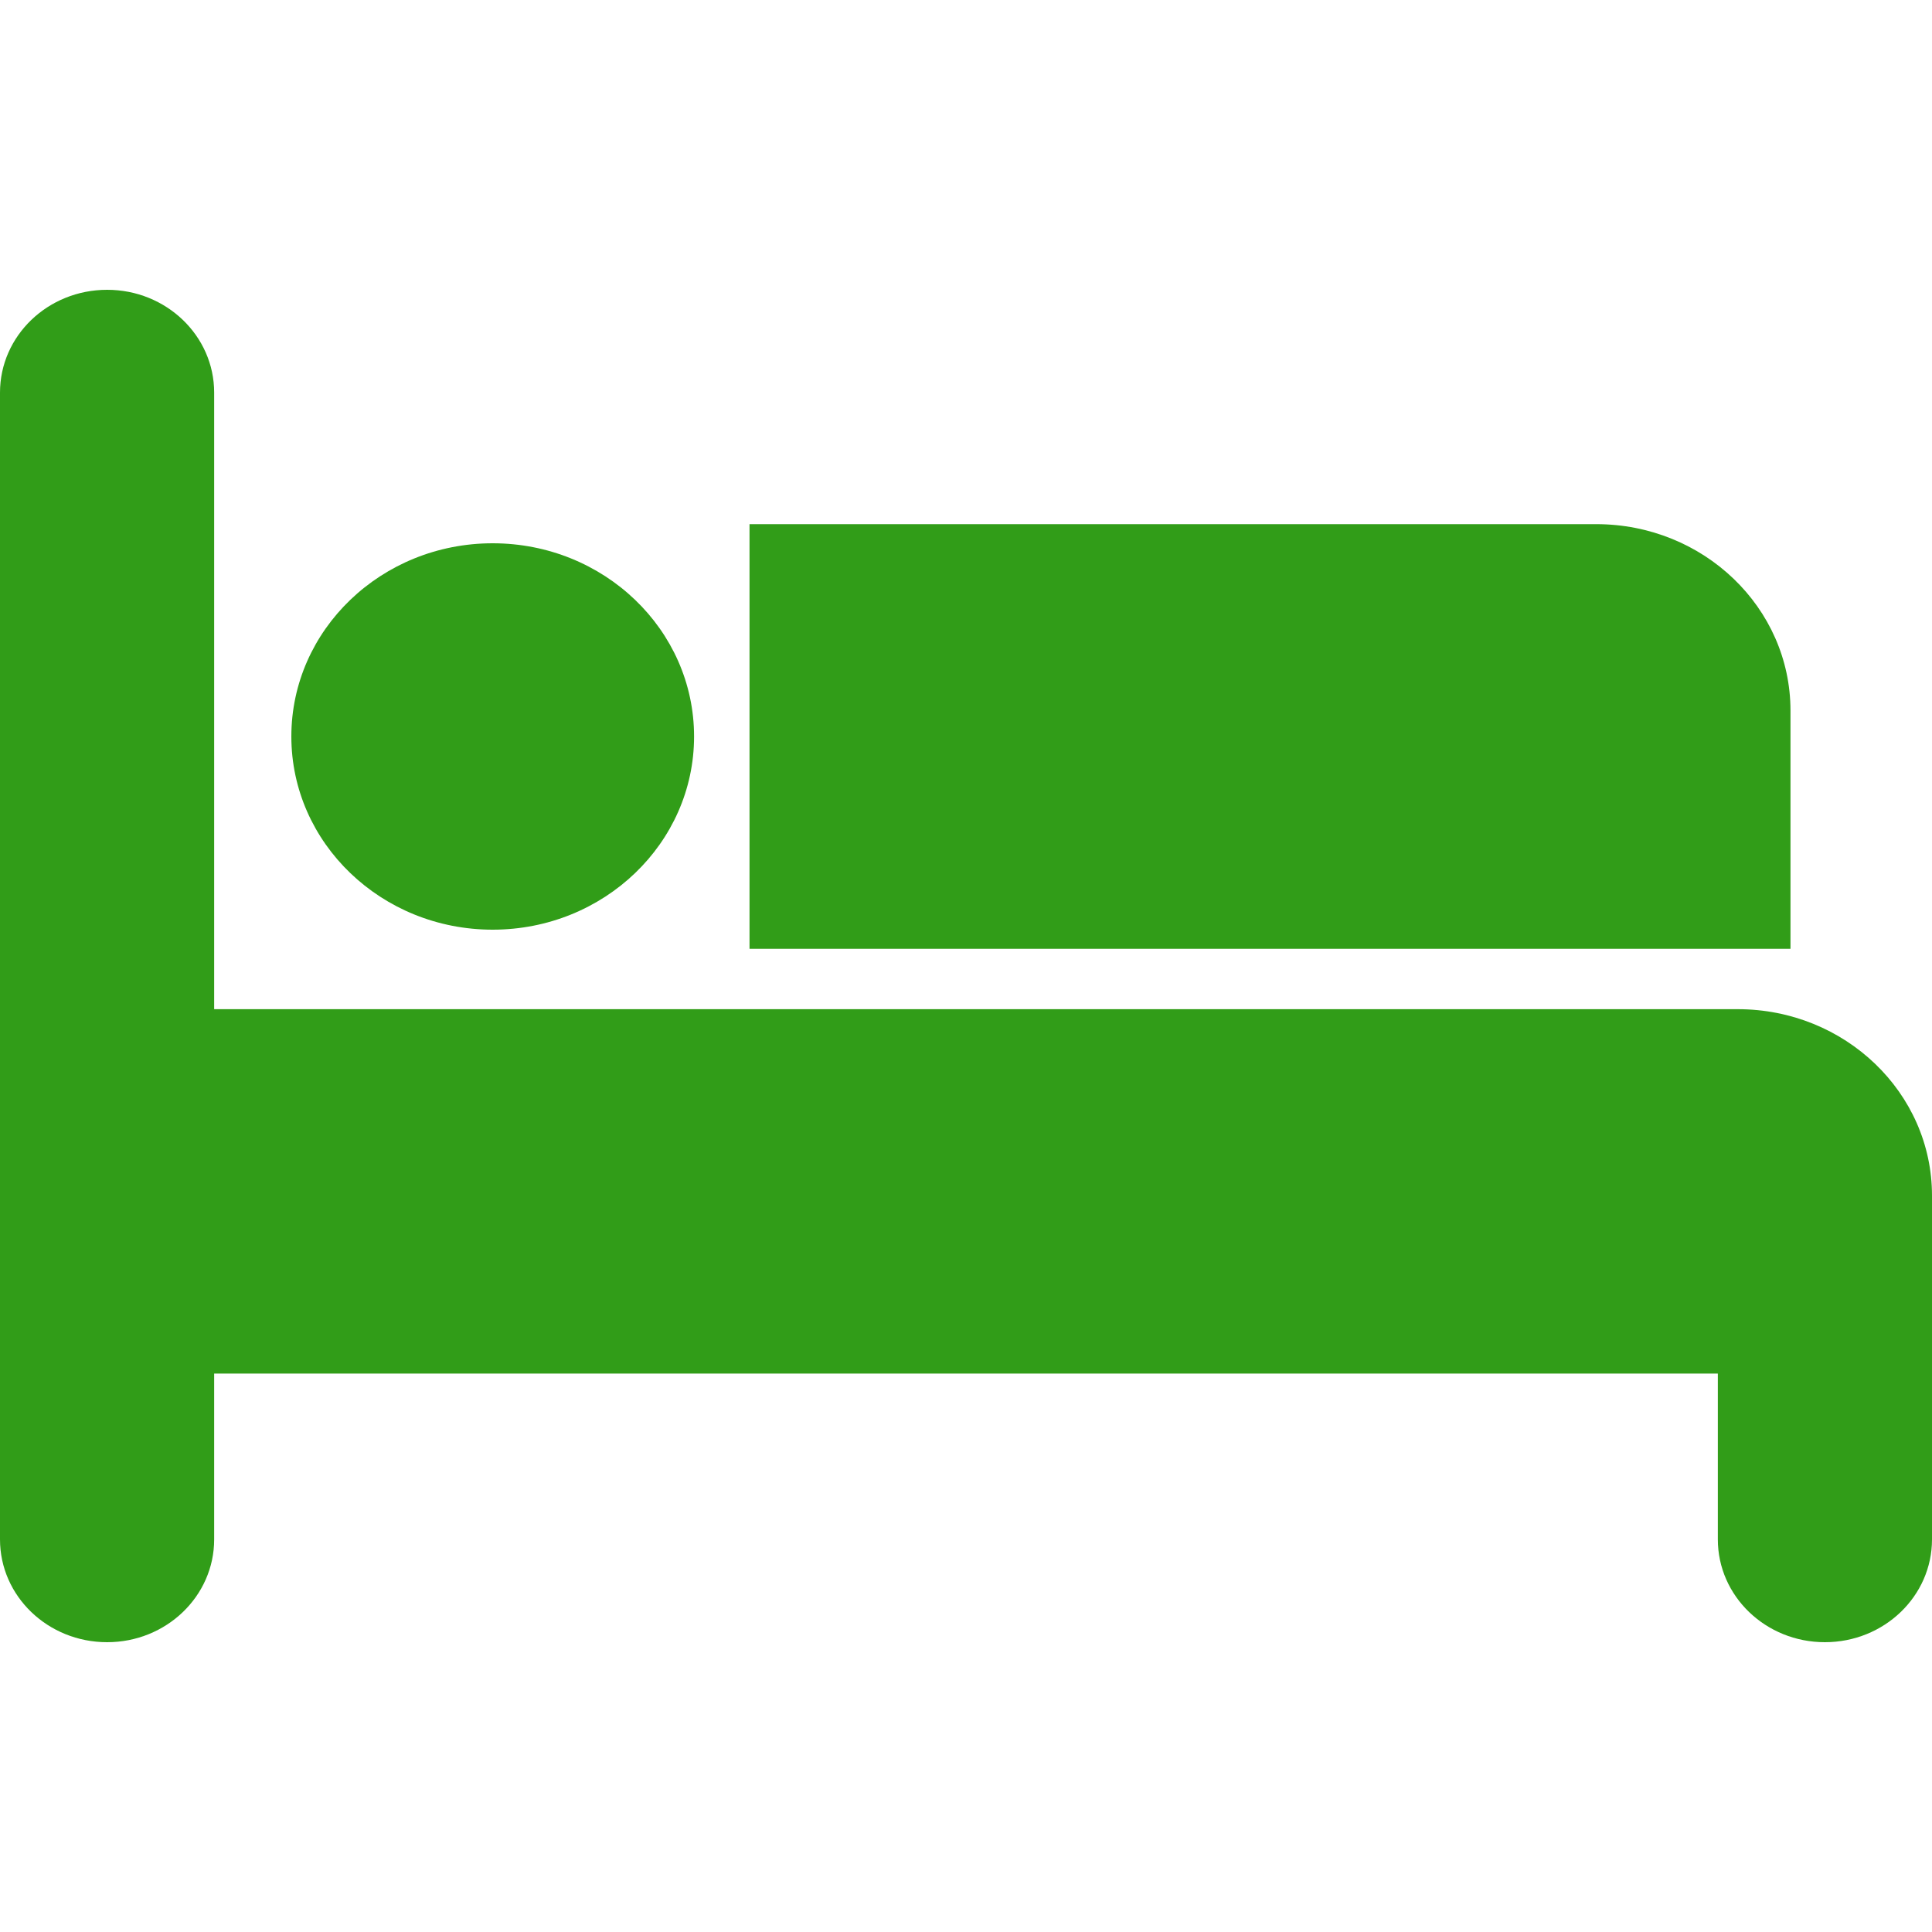<?xml version="1.0" encoding="UTF-8"?> <svg xmlns="http://www.w3.org/2000/svg" width="20" height="20" viewBox="0 0 20 20" fill="none"><path d="M17.989 10.447H2.217V4.064C2.217 3.476 1.721 3 1.109 3C0.496 3 0 3.476 0 4.064V15.936C0 16.524 0.496 17 1.109 17C1.721 17 2.217 16.524 2.217 15.936V14.219H17.783V15.936C17.783 16.524 18.279 17 18.891 17C19.504 17 20 16.524 20 15.936V12.377C20 11.311 19.099 10.447 17.989 10.447Z" fill="#319D18"></path><path d="M18.535 7.356C18.535 6.29 17.635 5.426 16.524 5.426H7.759V9.822H18.535V7.356Z" fill="#319D18"></path><path d="M5.1 9.624C6.252 9.624 7.185 8.728 7.185 7.624C7.185 6.519 6.252 5.624 5.1 5.624C3.949 5.624 3.016 6.519 3.016 7.624C3.016 8.728 3.949 9.624 5.1 9.624Z" fill="#319D18"></path></svg> 